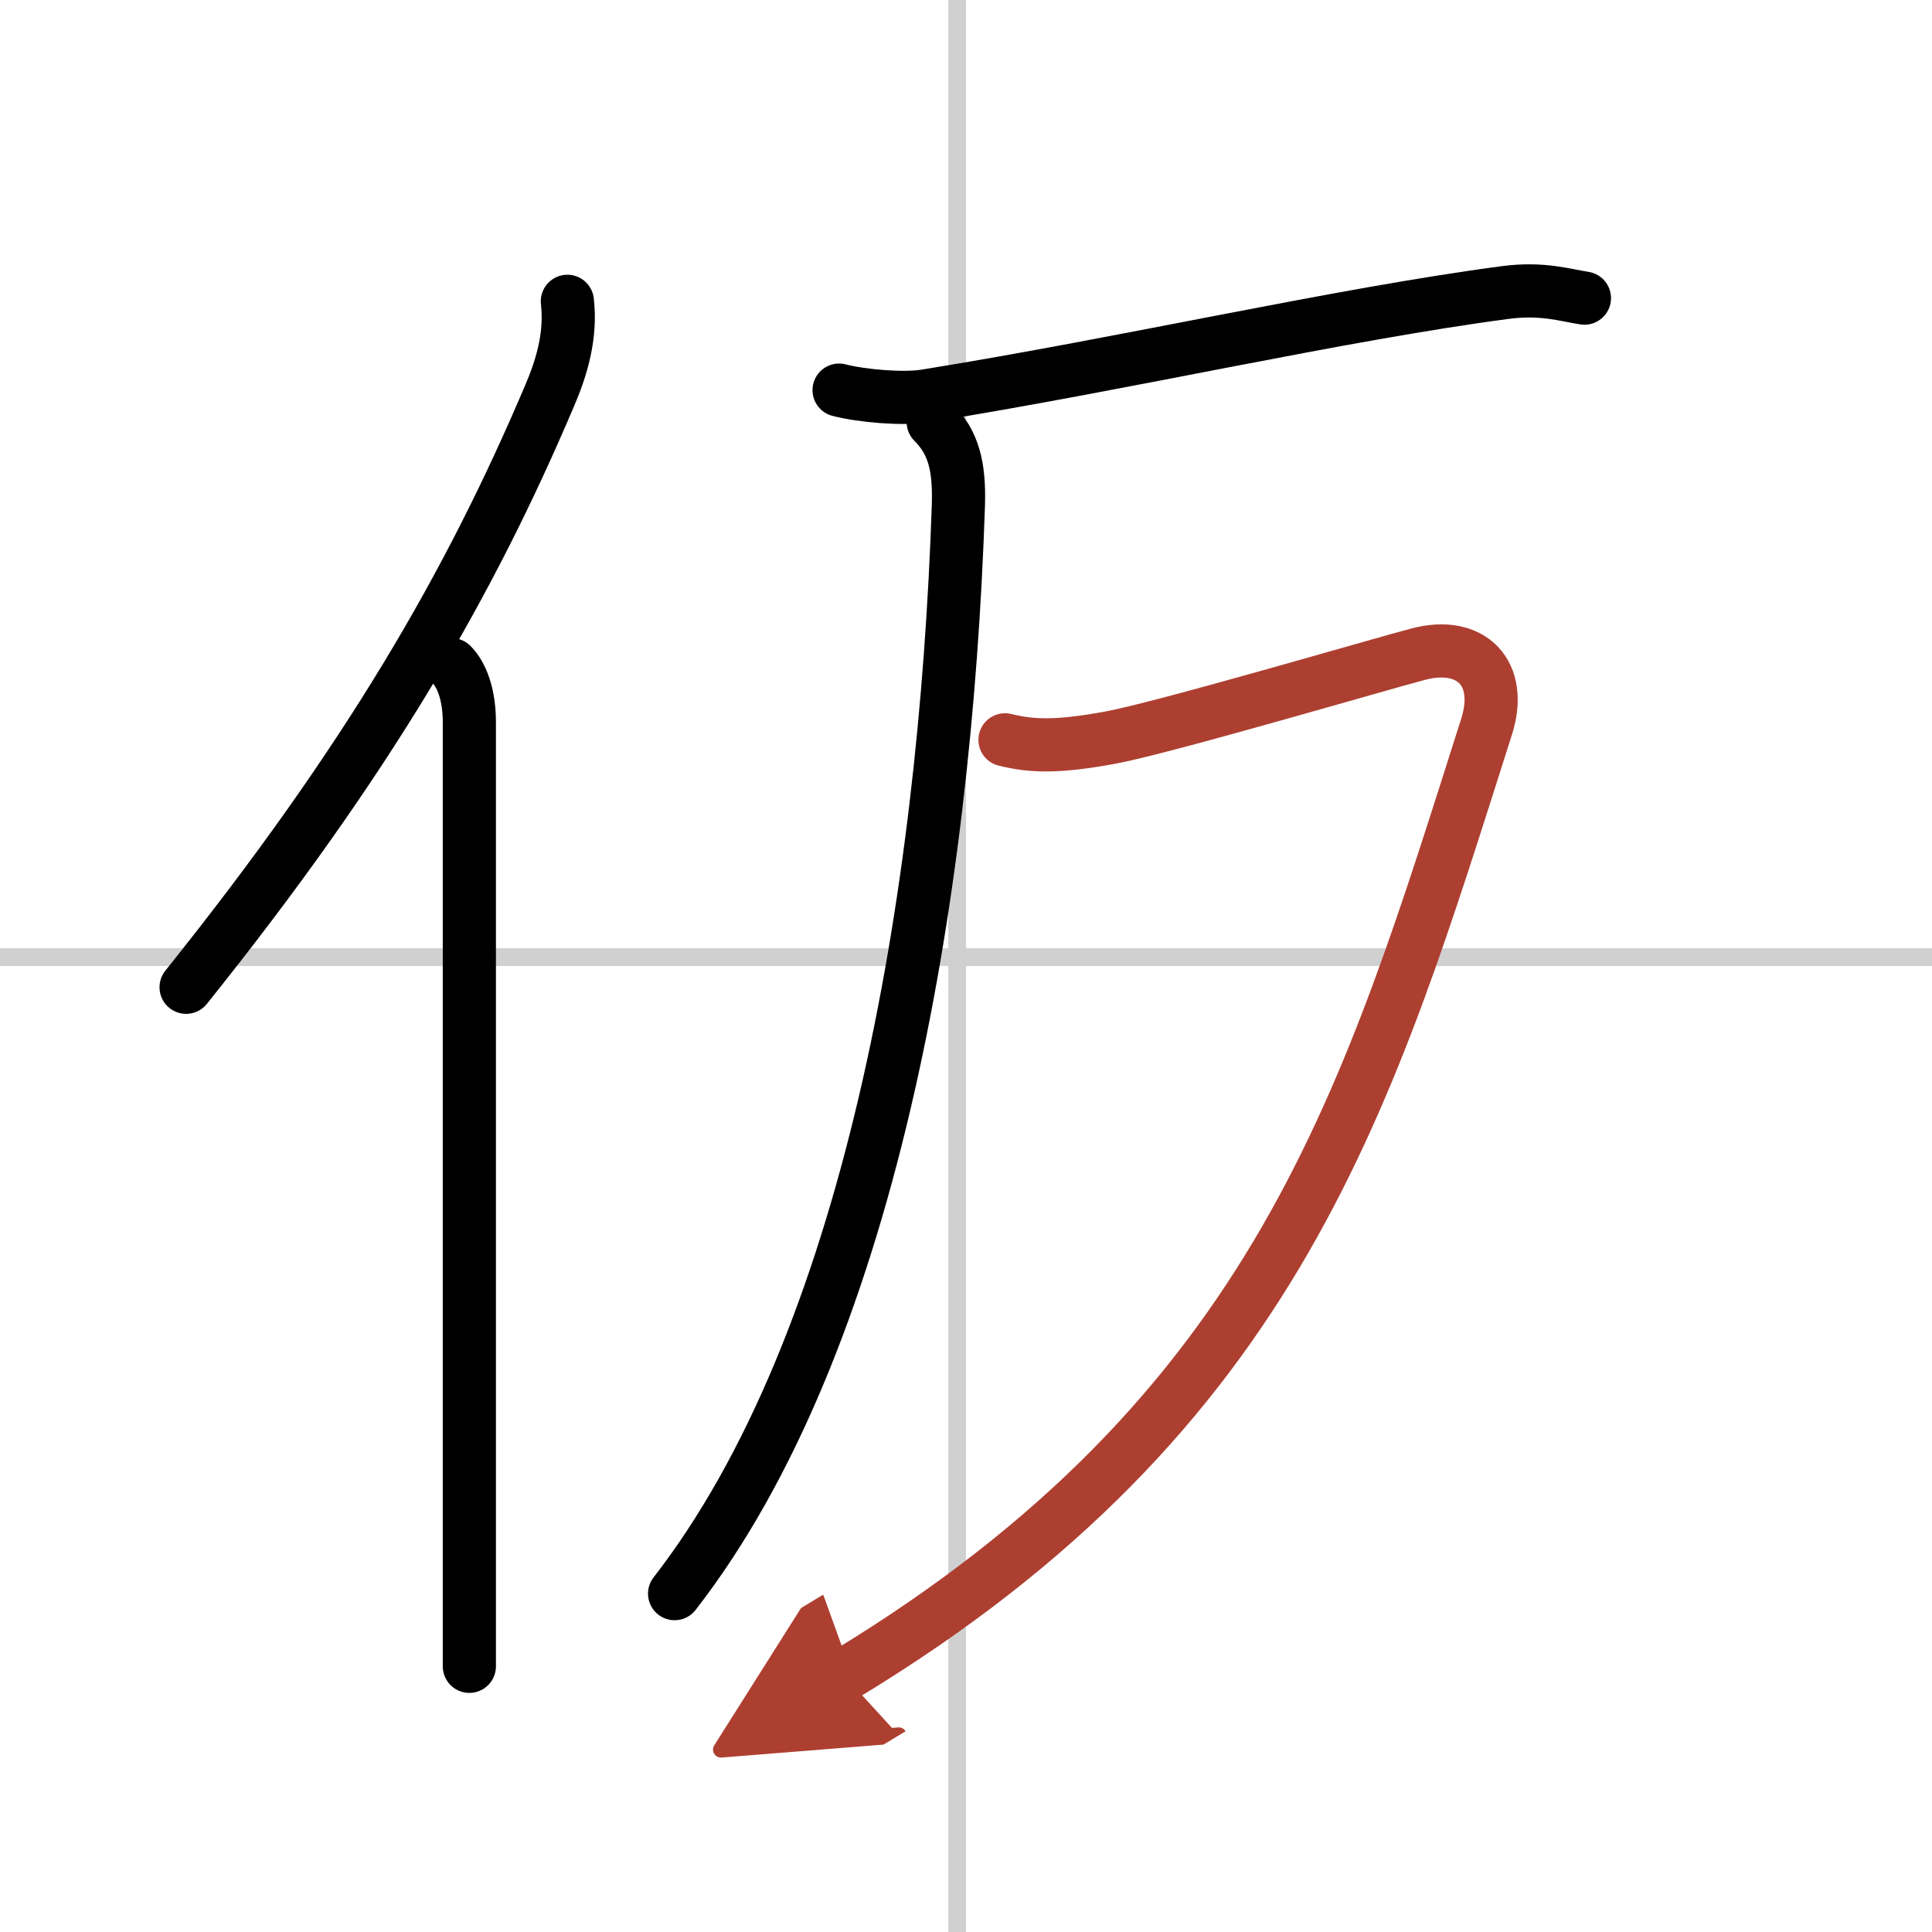 <svg width="400" height="400" viewBox="0 0 109 109" xmlns="http://www.w3.org/2000/svg"><defs><marker id="a" markerWidth="4" orient="auto" refX="1" refY="5" viewBox="0 0 10 10"><polyline points="0 0 10 5 0 10 1 5" fill="#ad3f31" stroke="#ad3f31"/></marker></defs><g fill="none" stroke="#000" stroke-linecap="round" stroke-linejoin="round" stroke-width="3"><rect width="100%" height="100%" fill="#fff" stroke="#fff"/><line x1="54" x2="54" y2="109" stroke="#d0d0d0" stroke-width="1"/><line x2="109" y1="54" y2="54" stroke="#d0d0d0" stroke-width="1"/><path d="M32.01,17c0.22,1.93-0.31,3.72-1.02,5.37C26.5,32.93,20.8,42.85,10.5,55.7"/><path d="m25.48 37.5c0.57 0.57 1 1.69 1 3.24v46.02 7.25"/><path d="m47.34 22.01c1.27 0.33 3.61 0.53 4.86 0.33 11.42-1.84 23.3-4.59 32.75-5.84 2.08-0.27 3.38 0.16 4.44 0.32"/><path d="m52.65 23.81c1.14 1.14 1.49 2.48 1.42 4.7-0.74 22.33-5.06 47.31-16.01 61.4"/><path d="m56.7 41.74c1.51 0.37 2.95 0.43 5.97-0.13s15.29-4.17 17.37-4.71c2.97-0.77 4.79 1.08 3.83 4.1-6.62 20.75-11.62 38.63-36.26 53.52" marker-end="url(#a)" stroke="#ad3f31"/></g></svg>
